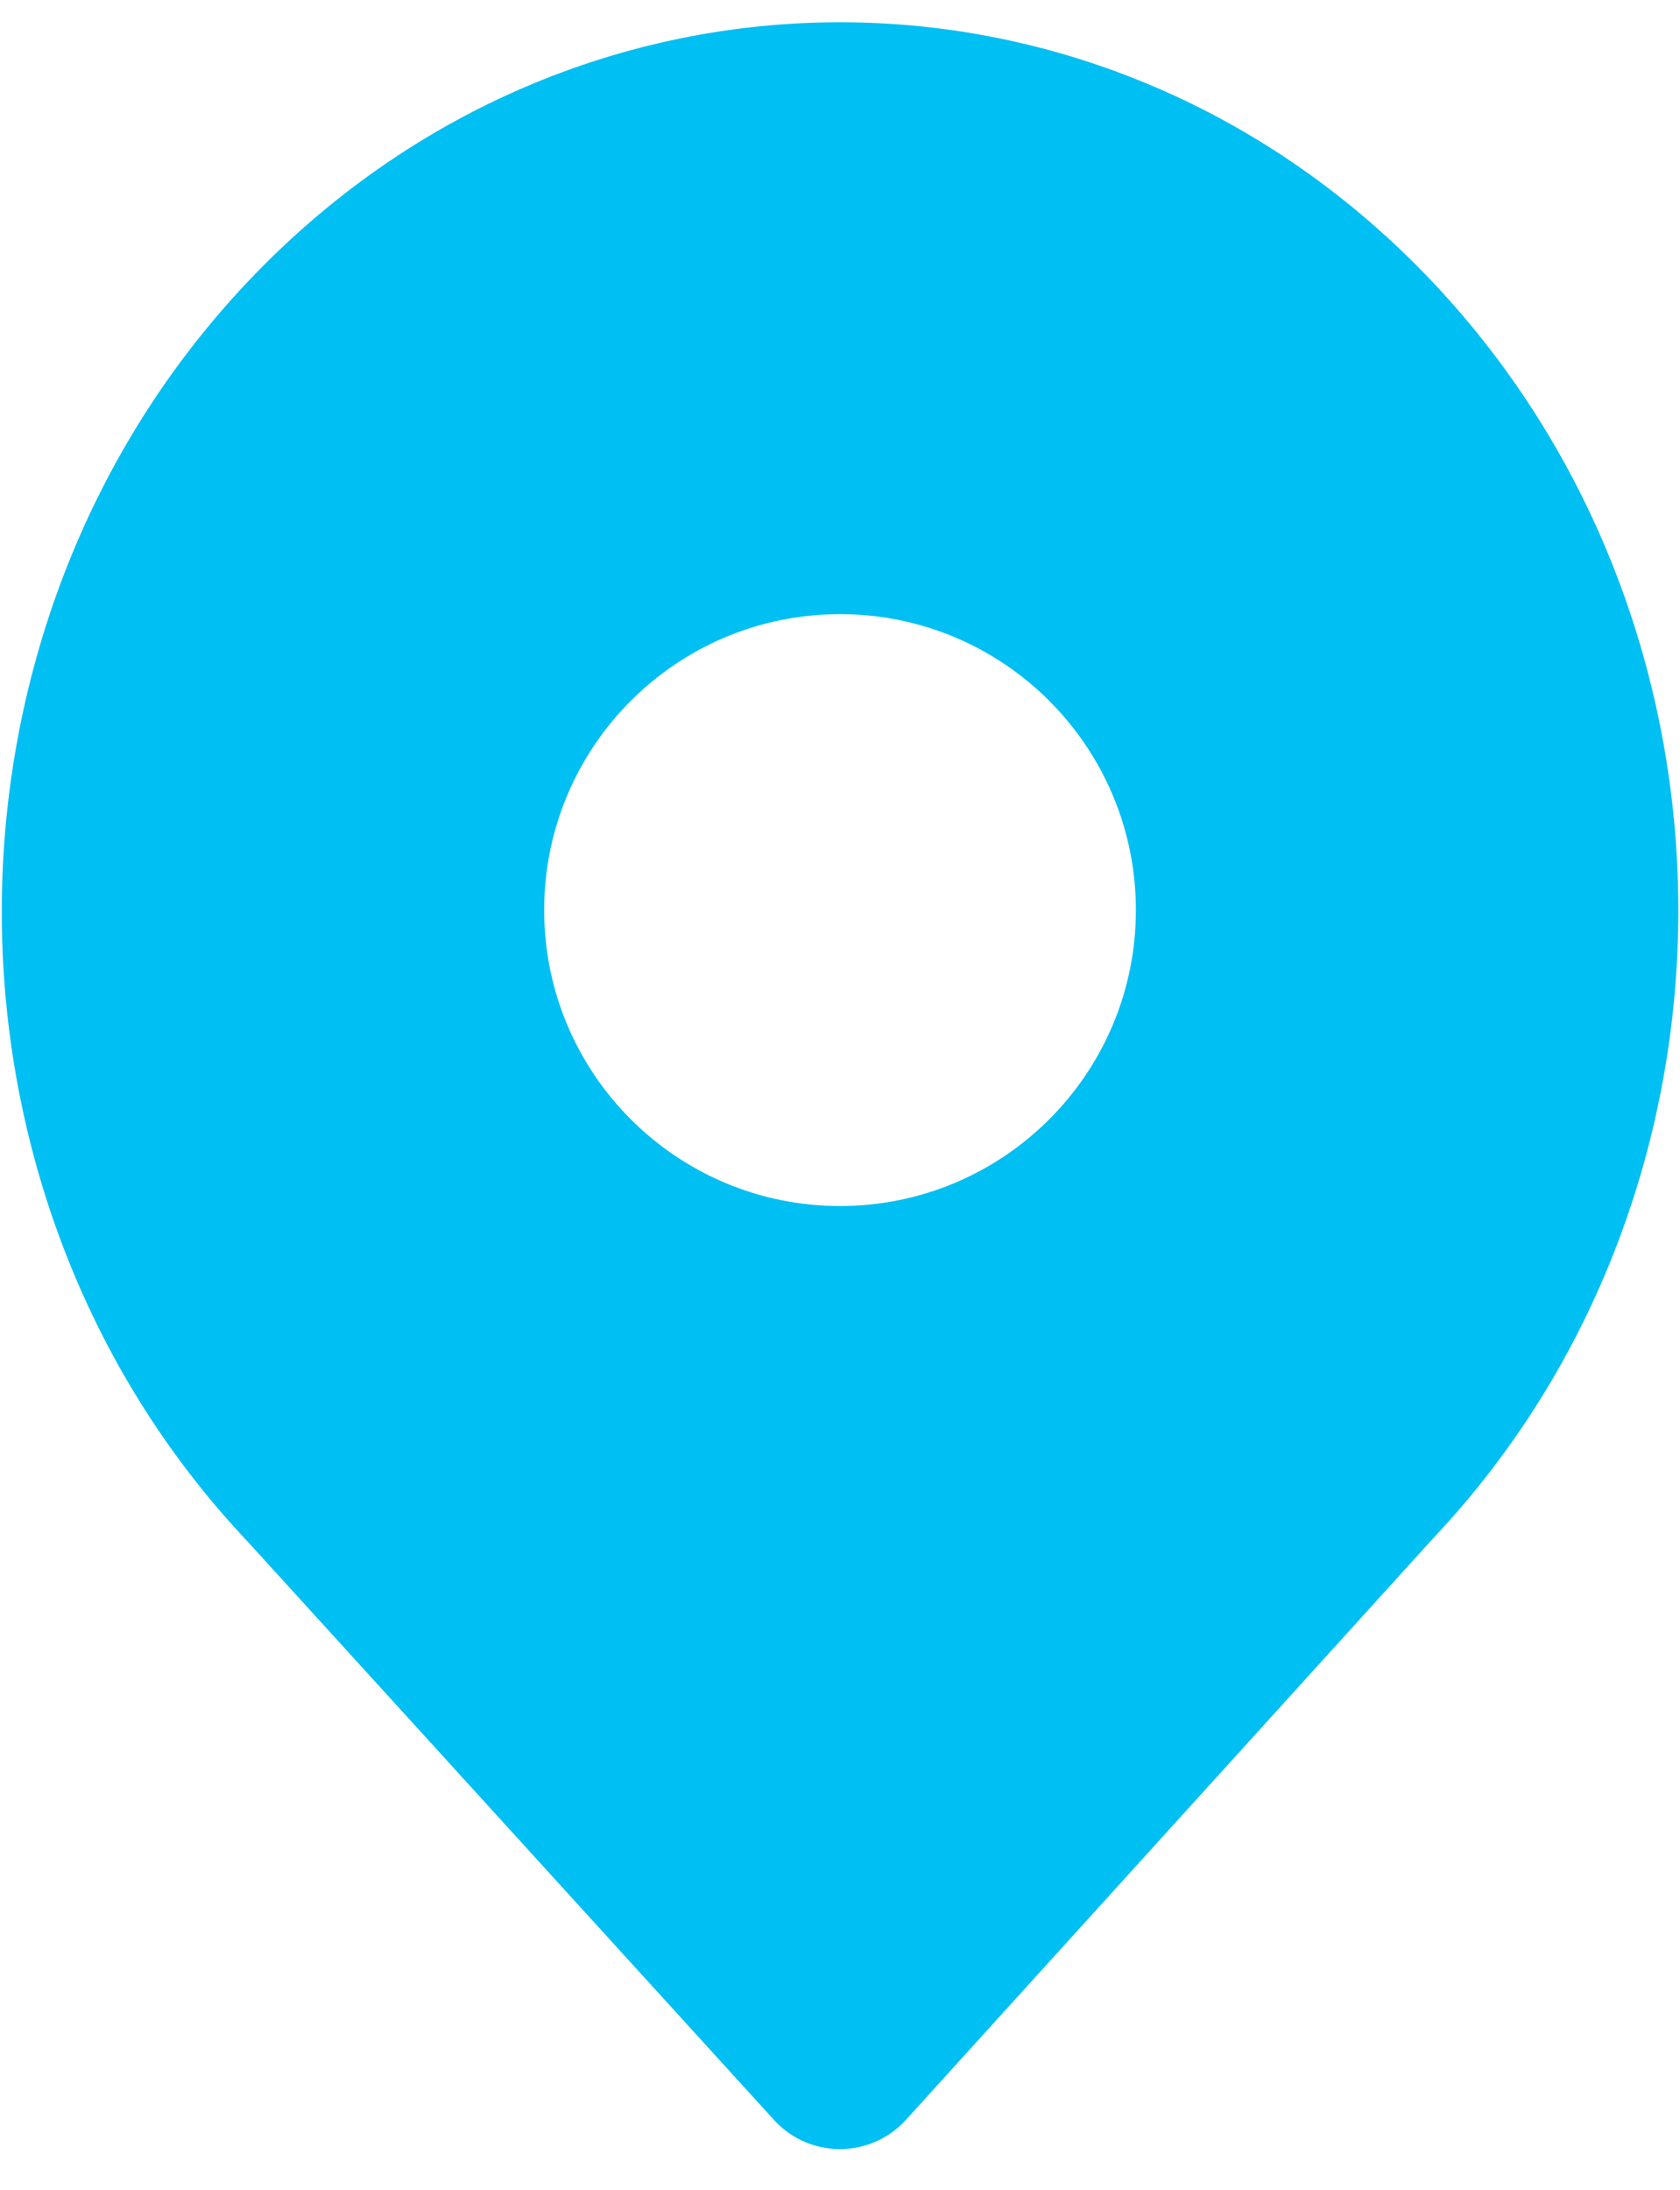 <svg xmlns="http://www.w3.org/2000/svg" width="33" height="43" viewBox="0 0 33 43" fill="none"><path fill-rule="evenodd" clip-rule="evenodd" d="M4.856 5.544C11.284 -1.265 21.718 -1.265 28.146 5.544C34.574 12.353 34.574 23.405 28.146 30.214L17.795 41.628C17.101 42.393 15.899 42.394 15.204 41.63L4.856 30.263C-1.572 23.454 -1.572 12.353 4.856 5.544ZM22.312 17.872C22.312 21.081 19.71 23.683 16.501 23.683C13.291 23.683 10.689 21.081 10.689 17.872C10.689 14.662 13.291 12.06 16.501 12.06C19.71 12.06 22.312 14.662 22.312 17.872Z" fill="#00BFF2"></path><mask id="mask0_8175_1159" style="mask-type:luminance" maskUnits="userSpaceOnUse" x="0" y="0" width="33" height="43"><path fill-rule="evenodd" clip-rule="evenodd" d="M4.856 5.544C11.284 -1.265 21.718 -1.265 28.146 5.544C34.574 12.353 34.574 23.405 28.146 30.214L17.795 41.628C17.101 42.393 15.899 42.394 15.204 41.63L4.856 30.263C-1.572 23.454 -1.572 12.353 4.856 5.544ZM22.312 17.872C22.312 21.081 19.71 23.683 16.501 23.683C13.291 23.683 10.689 21.081 10.689 17.872C10.689 14.662 13.291 12.06 16.501 12.06C19.71 12.06 22.312 14.662 22.312 17.872Z" fill="white"></path></mask><g mask="url(#mask0_8175_1159)"></g></svg>
